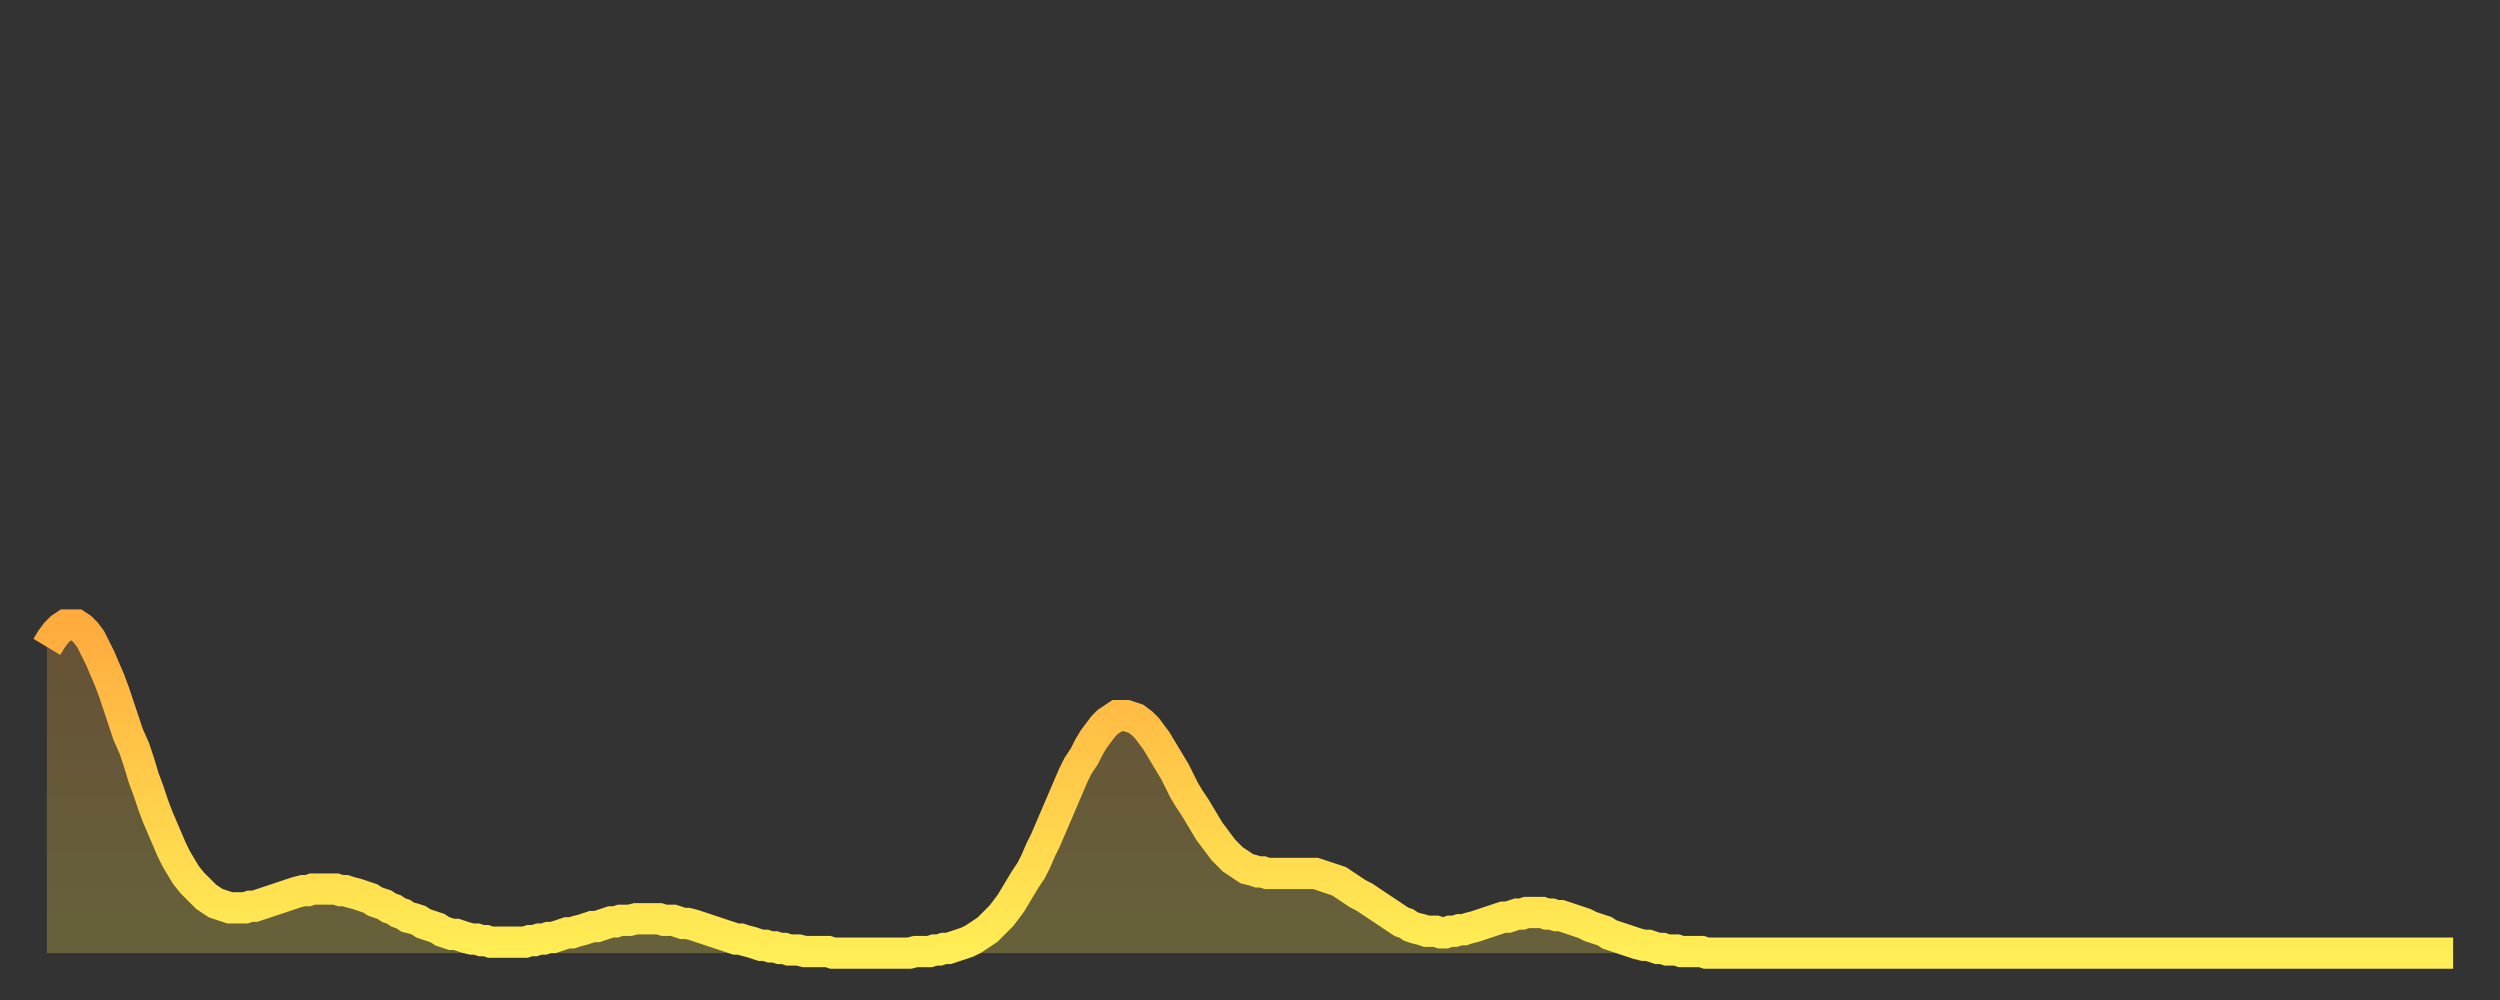 <?xml version="1.0" encoding="utf-8" ?>
<svg baseProfile="full" height="64" version="1.1" width="160" xmlns="http://www.w3.org/2000/svg" xmlns:ev="http://www.w3.org/2001/xml-events" xmlns:xlink="http://www.w3.org/1999/xlink"><rect width="100%" height="100%" fill="#333333" stroke="none"/><defs><linearGradient id="id86272" x1="0" x2="0" y1="0" y2="1"><stop offset="0%" stop-color="#ffab3e" /><stop offset="50%" stop-color="#ffcd4a" /><stop offset="100%" stop-color="#ffee55" /></linearGradient></defs><g transform="translate(3,3)"><g><path d="M 0.0 38.4 0.3 37.9 0.6 37.5 0.9 37.2 1.2 37.0 1.5 37.0 1.9 37.0 2.2 37.2 2.5 37.5 2.8 37.9 3.1 38.5 3.4 39.1 3.7 39.8 4.0 40.5 4.3 41.3 4.6 42.2 4.9 43.1 5.2 44.0 5.6 44.9 5.9 45.8 6.2 46.8 6.5 47.6 6.8 48.5 7.1 49.3 7.4 50.0 7.7 50.7 8.0 51.4 8.3 52.0 8.6 52.5 8.9 53.0 9.3 53.5 9.6 53.8 9.9 54.1 10.2 54.4 10.5 54.6 10.8 54.8 11.1 54.9 11.4 55.0 11.7 55.1 12.0 55.1 12.3 55.1 12.7 55.1 13.0 55.0 13.3 55.0 13.6 54.9 13.9 54.8 14.2 54.7 14.5 54.6 14.8 54.5 15.1 54.4 15.4 54.3 15.7 54.2 16.0 54.1 16.4 54.0 16.7 54.0 17.0 53.9 17.3 53.9 17.6 53.9 17.9 53.9 18.2 53.9 18.5 53.9 18.8 54.0 19.1 54.0 19.4 54.1 19.8 54.2 20.1 54.3 20.4 54.4 20.7 54.5 21.0 54.7 21.3 54.8 21.6 54.9 21.9 55.1 22.2 55.2 22.5 55.4 22.8 55.5 23.1 55.7 23.5 55.8 23.8 55.9 24.1 56.1 24.4 56.2 24.7 56.3 25.0 56.4 25.3 56.6 25.6 56.7 25.9 56.8 26.2 56.8 26.5 56.9 26.8 57.0 27.2 57.1 27.5 57.1 27.8 57.2 28.1 57.2 28.4 57.3 28.7 57.3 29.0 57.3 29.3 57.3 29.6 57.3 29.9 57.3 30.2 57.3 30.6 57.3 30.9 57.2 31.2 57.2 31.5 57.1 31.8 57.1 32.1 57.0 32.4 57.0 32.7 56.9 33.0 56.8 33.3 56.7 33.6 56.7 33.9 56.6 34.3 56.5 34.6 56.4 34.9 56.3 35.2 56.3 35.5 56.2 35.8 56.1 36.1 56.0 36.4 56.0 36.7 55.9 37.0 55.9 37.3 55.9 37.7 55.8 38.0 55.8 38.3 55.8 38.6 55.8 38.9 55.8 39.2 55.8 39.5 55.9 39.8 55.9 40.1 55.9 40.4 56.0 40.7 56.1 41.0 56.1 41.4 56.2 41.7 56.3 42.0 56.4 42.3 56.5 42.6 56.6 42.9 56.7 43.2 56.8 43.5 56.9 43.8 57.0 44.1 57.1 44.4 57.1 44.7 57.2 45.1 57.3 45.4 57.4 45.7 57.5 46.0 57.5 46.3 57.6 46.6 57.6 46.9 57.7 47.2 57.7 47.5 57.8 47.8 57.8 48.1 57.8 48.5 57.9 48.8 57.9 49.1 57.9 49.4 57.9 49.7 57.9 50.0 57.9 50.3 58.0 50.6 58.0 50.9 58.0 51.2 58.0 51.5 58.0 51.8 58.0 52.2 58.0 52.5 58.0 52.8 58.0 53.1 58.0 53.4 58.0 53.7 58.0 54.0 58.0 54.3 58.0 54.6 58.0 54.9 58.0 55.2 58.0 55.6 57.9 55.9 57.9 56.2 57.9 56.5 57.9 56.8 57.8 57.1 57.8 57.4 57.7 57.7 57.7 58.0 57.6 58.3 57.5 58.6 57.4 58.9 57.3 59.3 57.1 59.6 56.9 59.9 56.7 60.2 56.5 60.5 56.2 60.8 55.9 61.1 55.6 61.4 55.2 61.7 54.8 62.0 54.3 62.3 53.8 62.6 53.3 63.0 52.7 63.3 52.1 63.6 51.4 63.9 50.8 64.2 50.1 64.5 49.4 64.8 48.7 65.1 48.0 65.4 47.3 65.7 46.6 66.0 46.0 66.4 45.4 66.7 44.8 67.0 44.3 67.3 43.9 67.6 43.5 67.9 43.2 68.2 43.0 68.5 42.8 68.8 42.8 69.1 42.8 69.4 42.9 69.7 43.0 70.1 43.3 70.4 43.6 70.7 44.0 71.0 44.4 71.3 44.9 71.6 45.4 71.9 45.9 72.2 46.4 72.5 47.0 72.8 47.6 73.1 48.1 73.5 48.7 73.8 49.2 74.1 49.7 74.4 50.2 74.7 50.6 75.0 51.0 75.3 51.4 75.6 51.7 75.9 52.0 76.2 52.2 76.5 52.4 76.8 52.6 77.2 52.7 77.5 52.8 77.8 52.8 78.1 52.9 78.4 52.9 78.7 52.9 79.0 52.9 79.3 52.9 79.6 52.9 79.9 52.9 80.2 52.9 80.5 52.9 80.9 52.9 81.2 52.9 81.5 53.0 81.8 53.1 82.1 53.2 82.4 53.3 82.7 53.4 83.0 53.6 83.3 53.8 83.6 54.0 83.9 54.2 84.3 54.4 84.6 54.6 84.9 54.8 85.2 55.0 85.5 55.2 85.8 55.4 86.1 55.6 86.4 55.8 86.7 56.0 87.0 56.1 87.3 56.3 87.6 56.4 88.0 56.5 88.3 56.6 88.6 56.6 88.9 56.6 89.2 56.7 89.5 56.7 89.8 56.6 90.1 56.6 90.4 56.5 90.7 56.5 91.0 56.4 91.4 56.3 91.7 56.2 92.0 56.1 92.3 56.0 92.6 55.9 92.9 55.8 93.2 55.7 93.5 55.7 93.8 55.6 94.1 55.5 94.4 55.5 94.7 55.4 95.1 55.4 95.4 55.4 95.7 55.4 96.0 55.5 96.3 55.5 96.6 55.6 96.9 55.6 97.2 55.7 97.5 55.8 97.8 55.9 98.1 56.0 98.4 56.1 98.8 56.3 99.1 56.4 99.4 56.5 99.7 56.6 100.0 56.8 100.3 56.9 100.6 57.0 100.9 57.1 101.2 57.2 101.5 57.3 101.8 57.4 102.2 57.5 102.5 57.5 102.8 57.6 103.1 57.7 103.4 57.7 103.7 57.8 104.0 57.8 104.3 57.8 104.6 57.9 104.9 57.9 105.2 57.9 105.5 57.9 105.9 57.9 106.2 58.0 106.5 58.0 106.8 58.0 107.1 58.0 107.4 58.0 107.7 58.0 108.0 58.0 108.3 58.0 108.6 58.0 108.9 58.0 109.3 58.0 109.6 58.0 109.9 58.0 110.2 58.0 110.5 58.0 110.8 58.0 111.1 58.0 111.4 58.0 111.7 58.0 112.0 58.0 112.3 58.0 112.6 58.0 113.0 58.0 113.3 58.0 113.6 58.0 113.9 58.0 114.2 58.0 114.5 58.0 114.8 58.0 115.1 58.0 115.4 58.0 115.7 58.0 116.0 58.0 116.3 58.0 116.7 58.0 117.0 58.0 117.3 58.0 117.6 58.0 117.9 58.0 118.2 58.0 118.5 58.0 118.8 58.0 119.1 58.0 119.4 58.0 119.7 58.0 120.1 58.0 120.4 58.0 120.7 58.0 121.0 58.0 121.3 58.0 121.6 58.0 121.9 58.0 122.2 58.0 122.5 58.0 122.8 58.0 123.1 58.0 123.4 58.0 123.8 58.0 124.1 58.0 124.4 58.0 124.7 58.0 125.0 58.0 125.3 58.0 125.6 58.0 125.9 58.0 126.2 58.0 126.5 58.0 126.8 58.0 127.2 58.0 127.5 58.0 127.8 58.0 128.1 58.0 128.4 58.0 128.7 58.0 129.0 58.0 129.3 58.0 129.6 58.0 129.9 58.0 130.2 58.0 130.5 58.0 130.9 58.0 131.2 58.0 131.5 58.0 131.8 58.0 132.1 58.0 132.4 58.0 132.7 58.0 133.0 58.0 133.3 58.0 133.6 58.0 133.9 58.0 134.2 58.0 134.6 58.0 134.9 58.0 135.2 58.0 135.5 58.0 135.8 58.0 136.1 58.0 136.4 58.0 136.7 58.0 137.0 58.0 137.3 58.0 137.6 58.0 138.0 58.0 138.3 58.0 138.6 58.0 138.9 58.0 139.2 58.0 139.5 58.0 139.8 58.0 140.1 58.0 140.4 58.0 140.7 58.0 141.0 58.0 141.3 58.0 141.7 58.0 142.0 58.0 142.3 58.0 142.6 58.0 142.9 58.0 143.2 58.0 143.5 58.0 143.8 58.0 144.1 58.0 144.4 58.0 144.7 58.0 145.1 58.0 145.4 58.0 145.7 58.0 146.0 58.0 146.3 58.0 146.6 58.0 146.9 58.0 147.2 58.0 147.5 58.0 147.8 58.0 148.1 58.0 148.4 58.0 148.8 58.0 149.1 58.0 149.4 58.0 149.7 58.0 150.0 58.0 150.3 58.0 150.6 58.0 150.9 58.0 151.2 58.0 151.5 58.0 151.8 58.0 152.1 58.0 152.5 58.0 152.8 58.0 153.1 58.0 153.4 58.0 153.7 58.0 154.0 58.0" fill="none" id="graph-curve" opacity="1" stroke="url(#id86272)" stroke-width="2" /><path d="M 0 58 L 0.0 38.4 0.3 37.9 0.6 37.5 0.9 37.2 1.2 37.0 1.5 37.0 1.9 37.0 2.2 37.2 2.5 37.5 2.8 37.9 3.1 38.5 3.4 39.1 3.7 39.8 4.0 40.5 4.3 41.3 4.6 42.2 4.9 43.1 5.2 44.0 5.6 44.9 5.9 45.8 6.2 46.8 6.5 47.6 6.8 48.5 7.1 49.3 7.4 50.0 7.7 50.7 8.0 51.4 8.3 52.0 8.6 52.5 8.9 53.0 9.3 53.5 9.6 53.8 9.9 54.1 10.2 54.4 10.5 54.6 10.8 54.8 11.1 54.9 11.4 55.0 11.7 55.1 12.0 55.1 12.3 55.1 12.7 55.1 13.0 55.0 13.3 55.0 13.6 54.9 13.9 54.8 14.2 54.7 14.5 54.6 14.8 54.5 15.1 54.4 15.4 54.3 15.7 54.2 16.0 54.1 16.4 54.0 16.7 54.0 17.0 53.9 17.3 53.9 17.6 53.9 17.9 53.9 18.2 53.9 18.5 53.9 18.8 54.0 19.1 54.0 19.4 54.1 19.8 54.2 20.1 54.3 20.4 54.4 20.7 54.5 21.0 54.7 21.3 54.8 21.6 54.9 21.9 55.1 22.2 55.2 22.5 55.4 22.8 55.5 23.1 55.7 23.5 55.8 23.8 55.9 24.1 56.1 24.4 56.2 24.7 56.3 25.0 56.4 25.3 56.6 25.6 56.7 25.9 56.8 26.2 56.8 26.5 56.9 26.8 57.0 27.2 57.1 27.5 57.1 27.8 57.2 28.1 57.2 28.4 57.3 28.7 57.3 29.0 57.3 29.3 57.3 29.6 57.3 29.9 57.3 30.2 57.3 30.6 57.3 30.9 57.2 31.2 57.2 31.5 57.1 31.8 57.1 32.1 57.0 32.4 57.0 32.7 56.9 33.0 56.8 33.3 56.7 33.6 56.7 33.9 56.6 34.3 56.5 34.6 56.4 34.9 56.3 35.2 56.3 35.5 56.2 35.8 56.1 36.1 56.0 36.4 56.0 36.7 55.9 37.0 55.9 37.3 55.9 37.7 55.8 38.0 55.8 38.3 55.8 38.6 55.8 38.9 55.8 39.2 55.8 39.5 55.9 39.8 55.9 40.1 55.9 40.4 56.0 40.7 56.1 41.0 56.1 41.4 56.2 41.7 56.3 42.0 56.4 42.3 56.5 42.6 56.6 42.9 56.7 43.2 56.8 43.5 56.9 43.8 57.0 44.1 57.1 44.4 57.1 44.7 57.2 45.1 57.3 45.4 57.4 45.7 57.5 46.0 57.5 46.3 57.6 46.6 57.6 46.9 57.7 47.2 57.7 47.5 57.8 47.8 57.8 48.1 57.8 48.5 57.9 48.8 57.9 49.1 57.9 49.4 57.9 49.7 57.9 50.0 57.9 50.3 58.0 50.6 58.0 50.9 58.0 51.2 58.0 51.5 58.0 51.8 58.0 52.2 58.0 52.5 58.0 52.8 58.0 53.1 58.0 53.4 58.0 53.7 58.0 54.0 58.0 54.3 58.0 54.6 58.0 54.9 58.0 55.2 58.0 55.6 57.9 55.9 57.9 56.2 57.9 56.5 57.9 56.8 57.8 57.1 57.8 57.4 57.7 57.7 57.7 58.0 57.6 58.3 57.5 58.6 57.4 58.9 57.3 59.3 57.1 59.6 56.9 59.9 56.7 60.2 56.5 60.5 56.2 60.8 55.9 61.1 55.6 61.4 55.2 61.7 54.8 62.0 54.3 62.3 53.8 62.6 53.3 63.0 52.7 63.3 52.1 63.6 51.4 63.9 50.8 64.2 50.1 64.5 49.4 64.8 48.7 65.1 48.0 65.4 47.3 65.7 46.6 66.0 46.0 66.4 45.4 66.7 44.8 67.0 44.3 67.3 43.9 67.6 43.5 67.9 43.2 68.2 43.0 68.5 42.8 68.8 42.8 69.1 42.8 69.4 42.9 69.7 43.0 70.1 43.3 70.4 43.6 70.7 44.0 71.0 44.4 71.3 44.9 71.6 45.4 71.9 45.9 72.2 46.4 72.5 47.0 72.8 47.6 73.1 48.1 73.5 48.7 73.8 49.2 74.1 49.7 74.4 50.2 74.7 50.6 75.0 51.0 75.3 51.4 75.6 51.7 75.9 52.0 76.2 52.2 76.5 52.4 76.8 52.6 77.2 52.7 77.5 52.8 77.8 52.8 78.1 52.9 78.4 52.9 78.7 52.9 79.0 52.9 79.3 52.9 79.6 52.9 79.9 52.9 80.2 52.9 80.5 52.9 80.9 52.9 81.2 52.9 81.5 53.0 81.8 53.1 82.1 53.2 82.4 53.3 82.7 53.4 83.0 53.6 83.3 53.8 83.6 54.0 83.9 54.2 84.3 54.4 84.6 54.6 84.9 54.8 85.2 55.0 85.5 55.2 85.8 55.4 86.1 55.6 86.4 55.8 86.7 56.0 87.0 56.1 87.3 56.3 87.6 56.4 88.0 56.5 88.3 56.6 88.6 56.6 88.9 56.6 89.2 56.7 89.5 56.7 89.8 56.6 90.1 56.6 90.4 56.5 90.7 56.5 91.0 56.4 91.4 56.3 91.7 56.2 92.0 56.1 92.3 56.0 92.6 55.9 92.9 55.8 93.2 55.7 93.5 55.7 93.8 55.6 94.1 55.5 94.4 55.5 94.7 55.4 95.1 55.4 95.4 55.4 95.7 55.4 96.0 55.5 96.3 55.5 96.6 55.6 96.9 55.6 97.2 55.7 97.5 55.8 97.8 55.9 98.1 56.0 98.4 56.1 98.8 56.3 99.1 56.4 99.4 56.5 99.7 56.6 100.0 56.8 100.3 56.9 100.6 57.0 100.9 57.1 101.2 57.2 101.5 57.3 101.8 57.4 102.2 57.5 102.5 57.5 102.8 57.6 103.1 57.7 103.4 57.7 103.7 57.8 104.0 57.8 104.3 57.8 104.6 57.9 104.9 57.9 105.2 57.9 105.5 57.9 105.9 57.9 106.2 58.0 106.5 58.0 106.8 58.0 107.1 58.0 107.4 58.0 107.7 58.0 108.0 58.0 108.3 58.0 108.6 58.0 108.9 58.0 109.3 58.0 109.6 58.0 109.9 58.0 110.2 58.0 110.5 58.0 110.8 58.0 111.1 58.0 111.4 58.0 111.7 58.0 112.0 58.0 112.3 58.0 112.6 58.0 113.0 58.0 113.3 58.0 113.6 58.0 113.9 58.0 114.2 58.0 114.5 58.0 114.8 58.0 115.1 58.0 115.4 58.0 115.7 58.0 116.0 58.0 116.3 58.0 116.7 58.0 117.0 58.0 117.3 58.0 117.6 58.0 117.9 58.0 118.2 58.0 118.5 58.0 118.8 58.0 119.1 58.0 119.4 58.0 119.7 58.0 120.1 58.0 120.4 58.0 120.7 58.0 121.0 58.0 121.3 58.0 121.6 58.0 121.9 58.0 122.2 58.0 122.5 58.0 122.8 58.0 123.1 58.0 123.4 58.0 123.8 58.0 124.1 58.0 124.4 58.0 124.7 58.0 125.0 58.0 125.3 58.0 125.6 58.0 125.9 58.0 126.2 58.0 126.5 58.0 126.8 58.0 127.2 58.0 127.5 58.0 127.8 58.0 128.1 58.0 128.4 58.0 128.7 58.0 129.0 58.0 129.3 58.0 129.6 58.0 129.9 58.0 130.2 58.0 130.5 58.0 130.9 58.0 131.2 58.0 131.5 58.0 131.8 58.0 132.1 58.0 132.4 58.0 132.7 58.0 133.0 58.0 133.3 58.0 133.6 58.0 133.9 58.0 134.2 58.0 134.6 58.0 134.9 58.0 135.2 58.0 135.5 58.0 135.8 58.0 136.1 58.0 136.4 58.0 136.7 58.0 137.0 58.0 137.3 58.0 137.6 58.0 138.0 58.0 138.3 58.0 138.6 58.0 138.9 58.0 139.2 58.0 139.5 58.0 139.8 58.0 140.1 58.0 140.4 58.0 140.7 58.0 141.0 58.0 141.3 58.0 141.7 58.0 142.0 58.0 142.3 58.0 142.6 58.0 142.9 58.0 143.2 58.0 143.5 58.0 143.8 58.0 144.1 58.0 144.4 58.0 144.7 58.0 145.1 58.0 145.4 58.0 145.7 58.0 146.0 58.0 146.3 58.0 146.6 58.0 146.9 58.0 147.2 58.0 147.5 58.0 147.8 58.0 148.1 58.0 148.4 58.0 148.8 58.0 149.1 58.0 149.4 58.0 149.7 58.0 150.0 58.0 150.3 58.0 150.6 58.0 150.9 58.0 151.2 58.0 151.5 58.0 151.8 58.0 152.1 58.0 152.5 58.0 152.8 58.0 153.1 58.0 153.4 58.0 153.7 58.0 154.0 58.0 154 58" fill="url(#id86272)" fill-opacity=".25" id="graph-shadow" /></g></g></svg>